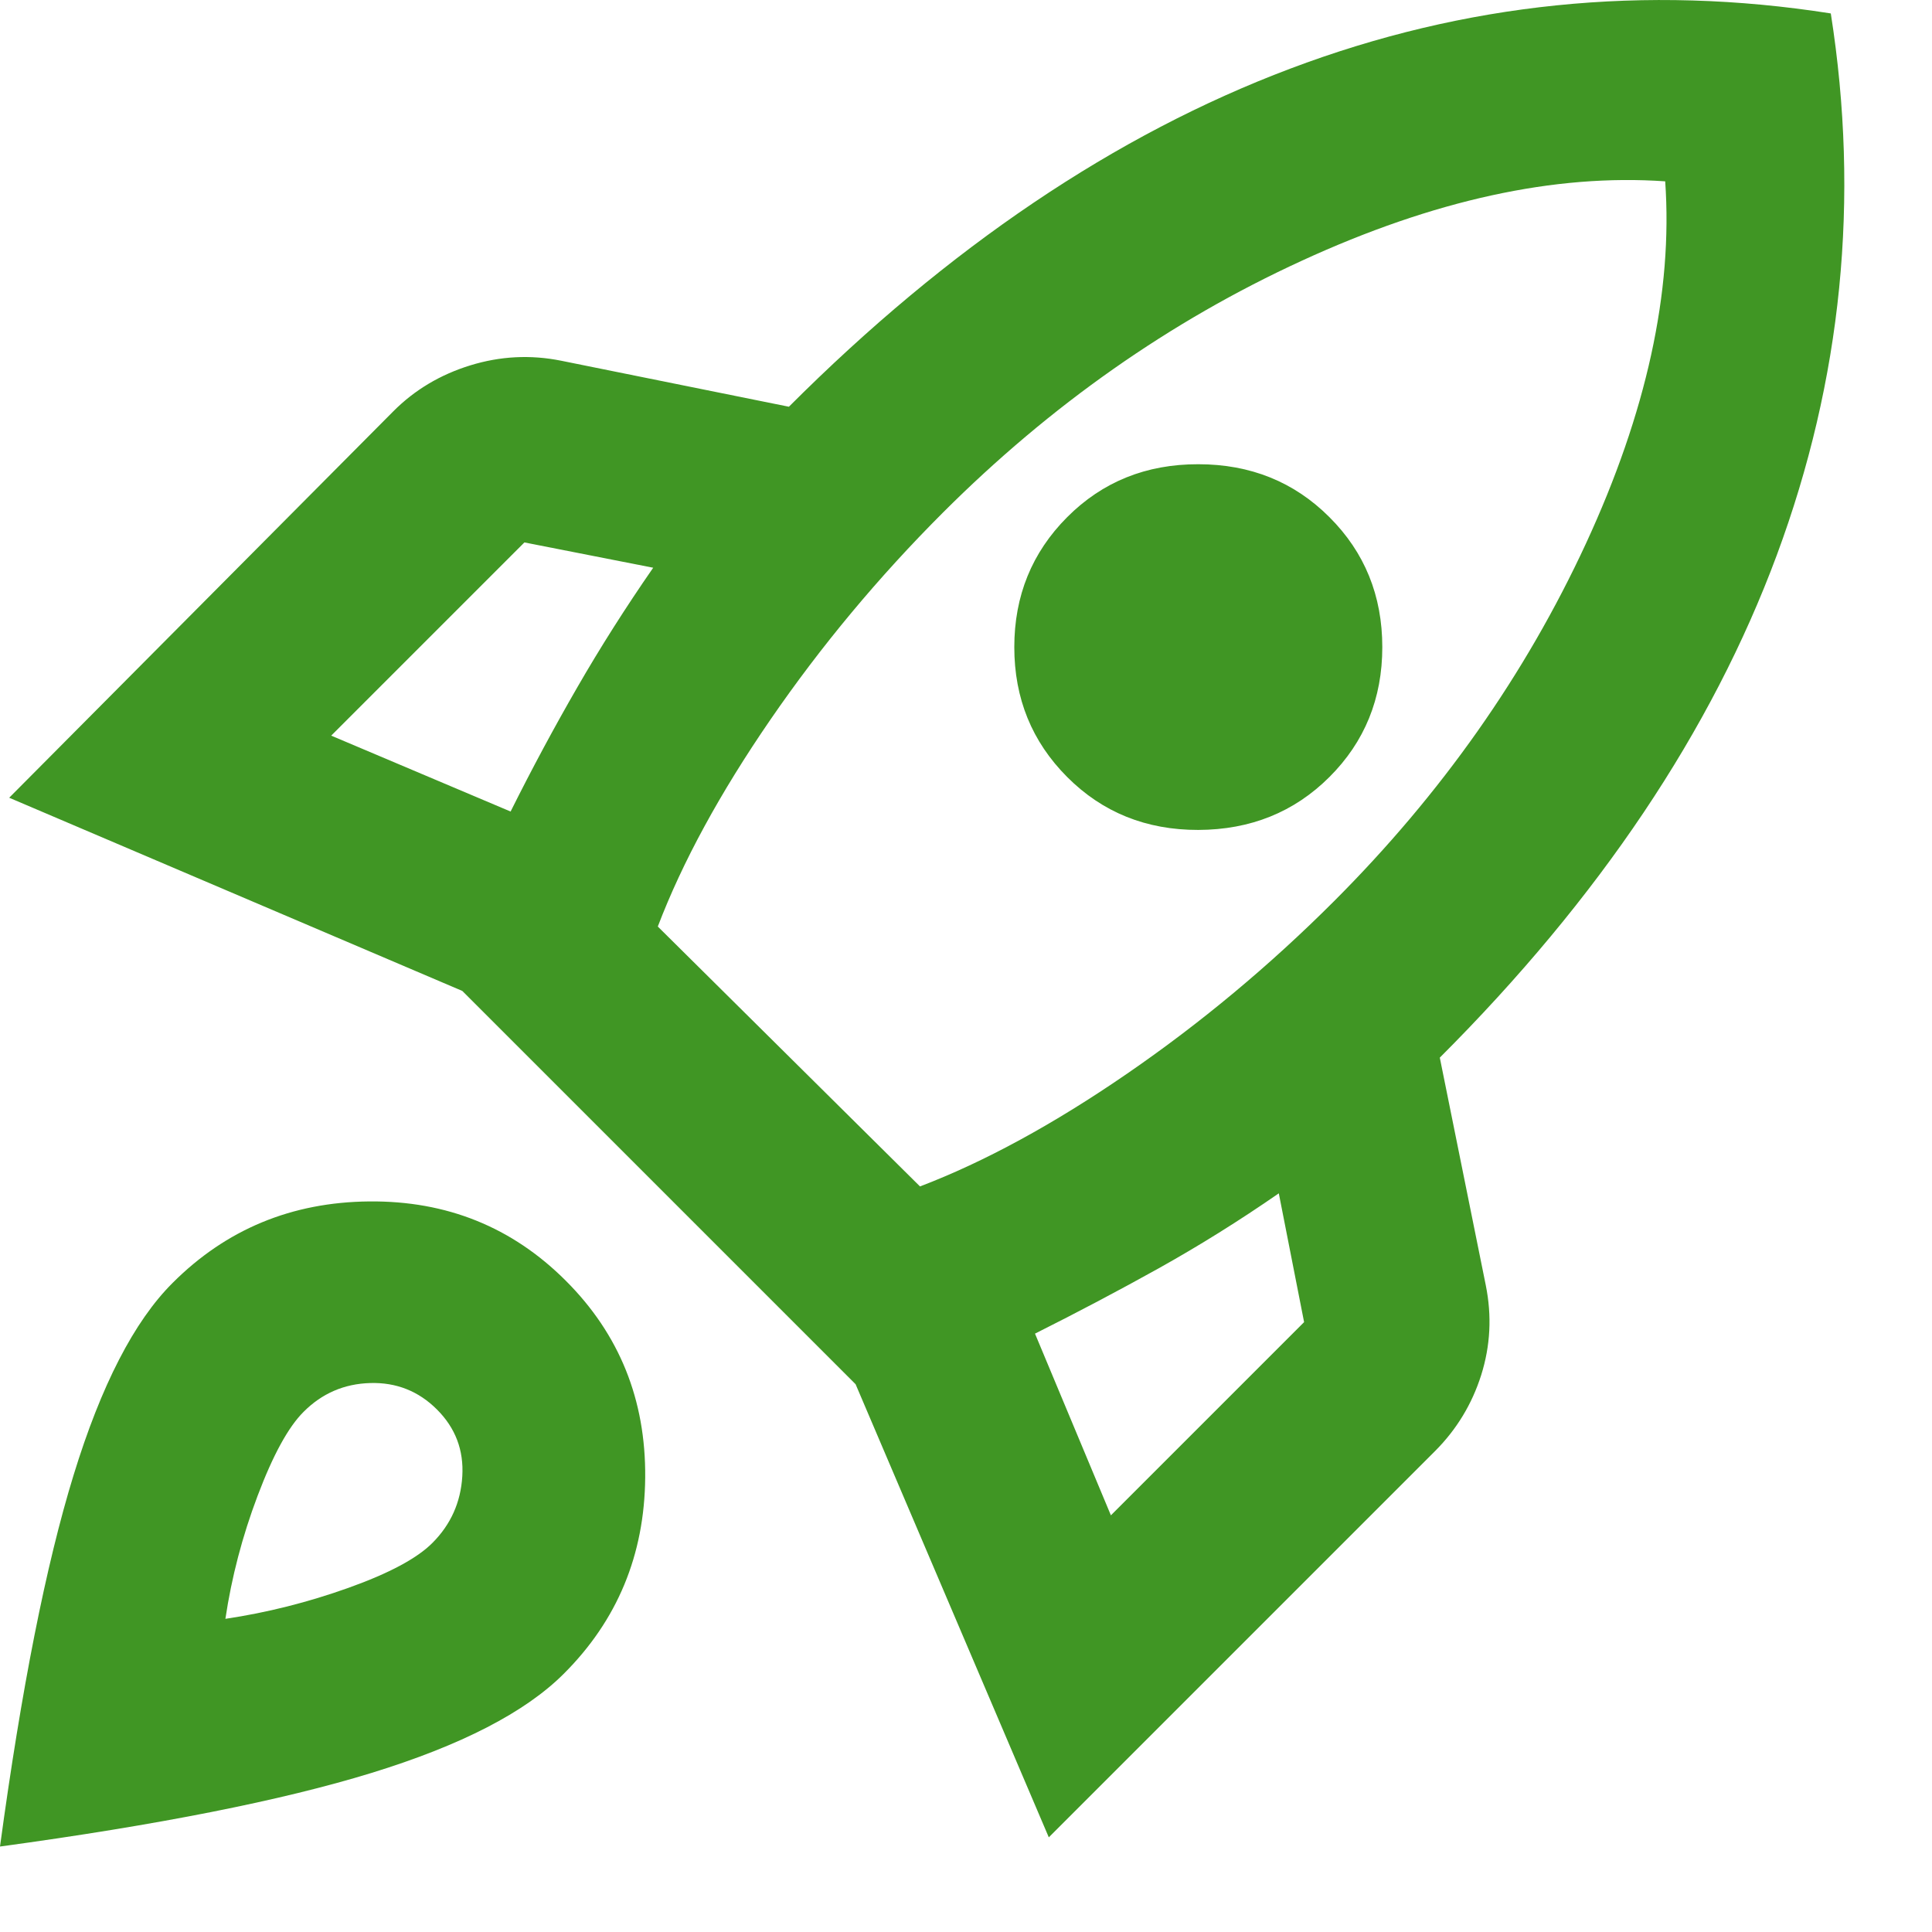 <svg width="21" height="21" viewBox="0 0 21 21" fill="none" xmlns="http://www.w3.org/2000/svg">
<path d="M3.6 7.996L5.55 8.821C5.783 8.354 6.025 7.904 6.275 7.471C6.525 7.037 6.8 6.604 7.1 6.171L5.7 5.896L3.6 7.996ZM7.15 10.071L10 12.896C10.7 12.629 11.45 12.221 12.25 11.671C13.05 11.121 13.8 10.496 14.5 9.796C15.667 8.629 16.579 7.333 17.238 5.909C17.897 4.484 18.184 3.171 18.1 1.971C16.9 1.887 15.583 2.175 14.15 2.834C12.717 3.492 11.417 4.405 10.25 5.571C9.55 6.271 8.925 7.021 8.375 7.821C7.825 8.621 7.417 9.371 7.15 10.071ZM11.6 8.446C11.217 8.062 11.025 7.592 11.025 7.034C11.025 6.476 11.217 6.005 11.6 5.621C11.983 5.237 12.458 5.045 13.025 5.046C13.592 5.046 14.067 5.238 14.45 5.621C14.833 6.003 15.025 6.474 15.025 7.034C15.025 7.593 14.833 8.064 14.45 8.446C14.067 8.828 13.592 9.019 13.025 9.021C12.458 9.022 11.983 8.83 11.6 8.446ZM12.075 16.471L14.175 14.371L13.9 12.971C13.467 13.271 13.033 13.541 12.6 13.783C12.167 14.024 11.717 14.262 11.25 14.496L12.075 16.471ZM19.9 0.146C20.217 2.162 20.021 4.125 19.313 6.034C18.605 7.942 17.384 9.763 15.65 11.496L16.15 13.971C16.217 14.304 16.2 14.629 16.1 14.946C16 15.262 15.833 15.537 15.6 15.771L11.4 19.971L9.3 15.046L5.025 10.771L0.1 8.671L4.275 4.471C4.508 4.237 4.788 4.071 5.113 3.971C5.438 3.871 5.767 3.854 6.1 3.921L8.575 4.421C10.308 2.687 12.125 1.462 14.025 0.746C15.925 0.029 17.883 -0.171 19.9 0.146ZM1.875 13.946C2.458 13.362 3.171 13.067 4.013 13.059C4.855 13.051 5.567 13.338 6.15 13.921C6.733 14.503 7.02 15.216 7.013 16.059C7.006 16.901 6.71 17.614 6.125 18.196C5.708 18.612 5.013 18.971 4.038 19.271C3.063 19.571 1.717 19.837 0 20.071C0.233 18.354 0.5 17.008 0.8 16.033C1.1 15.057 1.458 14.362 1.875 13.946ZM3.3 15.346C3.133 15.512 2.967 15.817 2.8 16.259C2.633 16.701 2.517 17.146 2.45 17.596C2.9 17.529 3.346 17.417 3.788 17.259C4.23 17.101 4.534 16.938 4.7 16.771C4.9 16.571 5.008 16.329 5.025 16.046C5.042 15.762 4.95 15.521 4.75 15.321C4.55 15.121 4.308 15.025 4.025 15.033C3.742 15.041 3.5 15.145 3.3 15.346Z" fill="#409624"/>
</svg>
